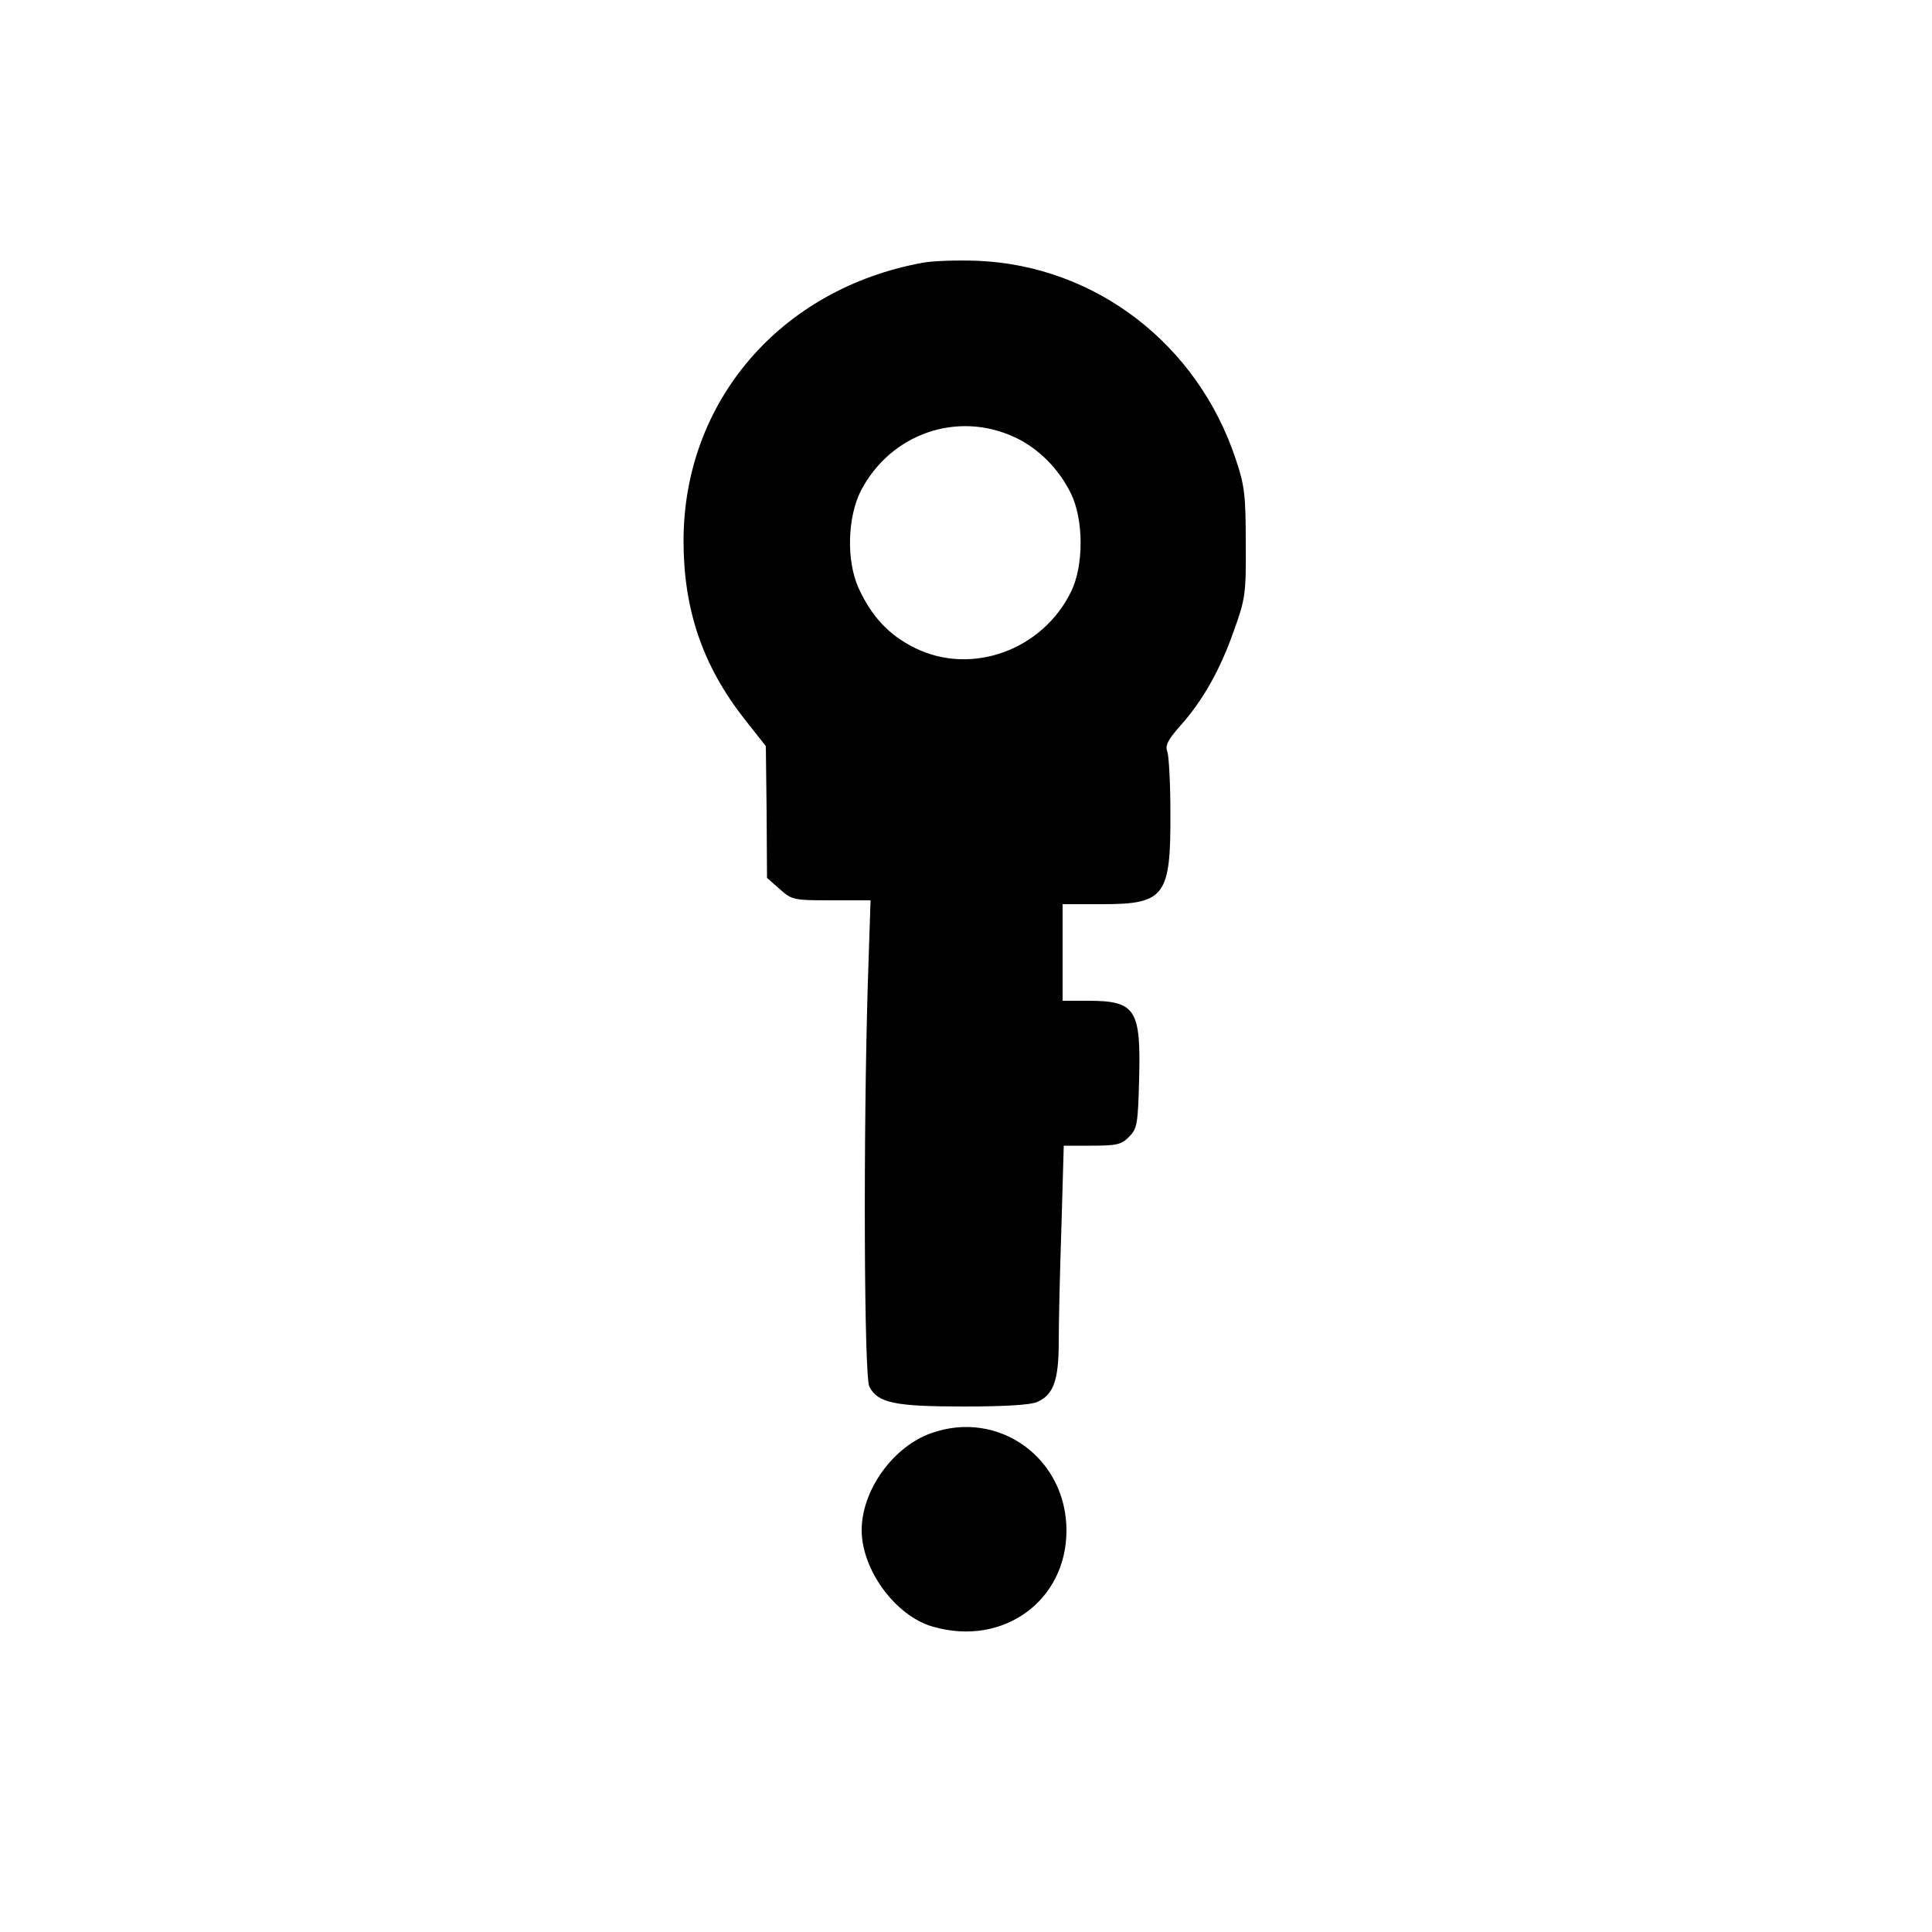 <?xml version="1.0" standalone="no"?>
<!DOCTYPE svg PUBLIC "-//W3C//DTD SVG 20010904//EN"
 "http://www.w3.org/TR/2001/REC-SVG-20010904/DTD/svg10.dtd">
<svg version="1.0" xmlns="http://www.w3.org/2000/svg"
 width="500pt" height="500pt" viewBox="0 0 500 500"
 preserveAspectRatio="xMidYMid meet">
<g transform="translate(0,500) scale(0.1,-0.1)"
fill="#000000" stroke="none">
<path d="M2388 4320 c-368 -67 -619 -359 -619 -720 0 -177 49 -322 157 -460
l56 -71 2 -171 1 -170 33 -29 c31 -28 36 -29 134 -29 l101 0 -7 -212 c-12
-391 -10 -1023 4 -1047 22 -42 66 -51 244 -51 107 0 174 4 191 12 42 19 55 57
55 156 0 49 3 183 7 298 l6 209 73 0 c63 0 77 3 96 23 21 21 23 33 26 148 5
183 -9 204 -133 204 l-65 0 0 125 0 125 103 0 c162 0 177 21 176 237 0 76 -4
147 -8 158 -6 15 1 30 33 66 59 66 104 146 139 246 30 83 32 96 31 228 0 123
-3 149 -26 217 -99 298 -363 500 -667 513 -53 2 -117 0 -143 -5z m239 -452
c60 -28 113 -81 144 -144 34 -68 34 -188 1 -255 -74 -152 -258 -218 -404 -146
-67 33 -112 81 -146 155 -32 71 -29 183 6 252 77 148 250 208 399 138z"/>
<path d="M2410 1291 c-99 -35 -180 -148 -180 -251 0 -103 88 -223 185 -250
181 -52 345 67 345 249 0 188 -176 314 -350 252z"/>
</g>
</svg>
